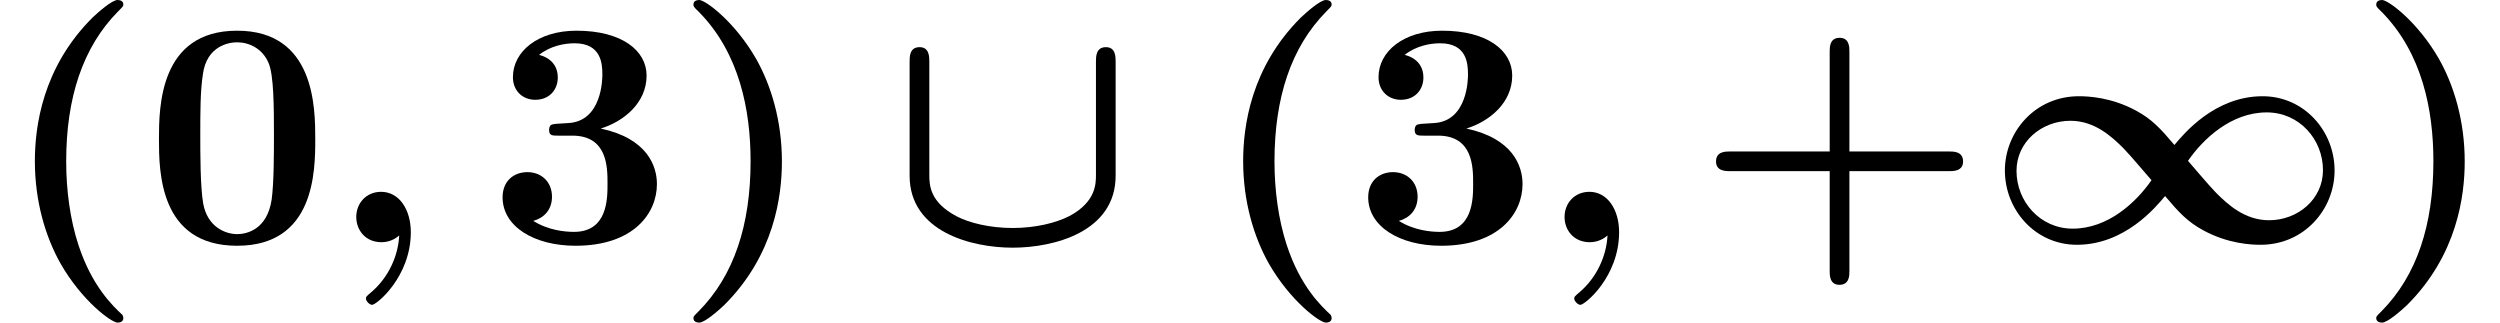<?xml version='1.0' encoding='UTF-8'?>
<!-- This file was generated by dvisvgm 2.6.3 -->
<svg version='1.1' xmlns='http://www.w3.org/2000/svg' xmlns:xlink='http://www.w3.org/1999/xlink' width='84.454pt' height='10.909pt' viewBox='70.735 60.56 84.454 10.909'>
<defs>
<path id='g0-49' d='M6.884 -2.749C7.396 -3.491 8.345 -4.385 9.545 -4.385C10.647 -4.385 11.444 -3.469 11.444 -2.433C11.444 -1.451 10.593 -0.742 9.622 -0.742C8.804 -0.742 8.225 -1.276 7.833 -1.669C7.538 -1.975 7.135 -2.465 6.884 -2.749ZM6.109 -1.56C6.578 -1.004 6.873 -0.687 7.396 -0.404C8.236 0.055 9.022 0.087 9.338 0.087C10.811 0.087 11.836 -1.113 11.836 -2.422C11.836 -3.753 10.811 -4.931 9.404 -4.931C7.789 -4.931 6.742 -3.665 6.425 -3.284C5.956 -3.84 5.662 -4.156 5.138 -4.44C4.298 -4.898 3.513 -4.931 3.196 -4.931C1.724 -4.931 0.698 -3.731 0.698 -2.422C0.698 -1.091 1.724 0.087 3.131 0.087C4.745 0.087 5.793 -1.178 6.109 -1.56ZM5.651 -2.095C5.138 -1.353 4.189 -0.458 2.989 -0.458C1.887 -0.458 1.091 -1.375 1.091 -2.411C1.091 -3.393 1.942 -4.102 2.913 -4.102C3.731 -4.102 4.309 -3.567 4.702 -3.175C4.996 -2.869 5.4 -2.378 5.651 -2.095Z'/>
<path id='g0-91' d='M6.993 -2.28C6.993 -1.975 6.993 -1.364 6.098 -0.884C5.629 -0.644 4.931 -0.48 4.178 -0.48C3.404 -0.48 2.705 -0.655 2.291 -0.873C1.375 -1.353 1.364 -1.931 1.364 -2.28V-6.098C1.364 -6.262 1.364 -6.589 1.036 -6.589C0.698 -6.589 0.698 -6.273 0.698 -6.098V-2.247C0.698 -0.349 2.793 0.185 4.178 0.185C5.575 0.185 7.658 -0.349 7.658 -2.247V-6.098C7.658 -6.262 7.658 -6.589 7.331 -6.589C6.993 -6.589 6.993 -6.273 6.993 -6.098V-2.28Z'/>
<path id='g1-59' d='M2.335 -0.229C2.302 0.458 1.975 1.2 1.375 1.702C1.222 1.833 1.211 1.844 1.211 1.909C1.211 1.985 1.331 2.116 1.418 2.116C1.571 2.116 2.727 1.167 2.727 -0.338C2.727 -1.102 2.335 -1.702 1.724 -1.702C1.222 -1.702 0.884 -1.32 0.884 -0.851C0.884 -0.415 1.189 0 1.735 0C1.996 0 2.204 -0.109 2.335 -0.229Z'/>
<path id='g2-40' d='M4.135 2.455C3.818 2.16 3.109 1.495 2.651 0.098C2.367 -0.764 2.236 -1.767 2.236 -2.727C2.236 -4.876 2.793 -6.589 3.993 -7.8C4.156 -7.964 4.167 -7.975 4.167 -8.029C4.167 -8.149 4.058 -8.182 3.971 -8.182C3.785 -8.182 3.327 -7.778 3.131 -7.593C1.429 -5.902 1.178 -3.895 1.178 -2.738C1.178 -1.375 1.538 -0.175 2.051 0.731C2.771 1.985 3.764 2.716 3.971 2.716C4.058 2.716 4.167 2.684 4.167 2.564C4.167 2.509 4.135 2.465 4.135 2.455Z'/>
<path id='g2-41' d='M3.687 -2.727C3.687 -4.091 3.327 -5.291 2.815 -6.196C2.095 -7.451 1.102 -8.182 0.895 -8.182C0.807 -8.182 0.698 -8.149 0.698 -8.029C0.698 -7.975 0.698 -7.953 0.884 -7.778C2.258 -6.382 2.629 -4.451 2.629 -2.738C2.629 -0.589 2.073 1.124 0.873 2.335C0.709 2.498 0.698 2.509 0.698 2.564C0.698 2.684 0.807 2.716 0.895 2.716C1.08 2.716 1.538 2.313 1.735 2.127C3.436 0.436 3.687 -1.571 3.687 -2.727Z'/>
<path id='g2-43' d='M5.204 -2.4H8.575C8.716 -2.4 9.044 -2.4 9.044 -2.727C9.044 -3.065 8.727 -3.065 8.575 -3.065H5.204V-6.447C5.204 -6.578 5.204 -6.905 4.876 -6.905C4.538 -6.905 4.538 -6.589 4.538 -6.447V-3.065H1.167C1.015 -3.065 0.698 -3.065 0.698 -2.727C0.698 -2.4 1.025 -2.4 1.167 -2.4H4.538V0.982C4.538 1.113 4.538 1.44 4.865 1.44C5.204 1.44 5.204 1.124 5.204 0.982V-2.4Z'/>
<path id='g2-48' d='M5.771 -3.48C5.771 -4.538 5.76 -7.145 3.131 -7.145S0.491 -4.549 0.491 -3.48C0.491 -2.4 0.502 0.12 3.131 0.12C5.749 0.12 5.771 -2.389 5.771 -3.48ZM3.131 -0.273C2.738 -0.273 2.127 -0.513 1.985 -1.309C1.887 -1.876 1.887 -3.011 1.887 -3.611C1.887 -4.396 1.887 -5.105 1.975 -5.673C2.105 -6.644 2.869 -6.753 3.131 -6.753C3.535 -6.753 3.982 -6.545 4.189 -6.065C4.375 -5.662 4.375 -4.505 4.375 -3.611C4.375 -3 4.375 -2.007 4.298 -1.44C4.145 -0.425 3.458 -0.273 3.131 -0.273Z'/>
<path id='g2-51' d='M3.84 -3.84C4.593 -4.069 5.389 -4.691 5.389 -5.629C5.389 -6.469 4.56 -7.145 3.022 -7.145C1.724 -7.145 0.873 -6.447 0.873 -5.575C0.873 -5.105 1.211 -4.811 1.625 -4.811C2.116 -4.811 2.389 -5.16 2.389 -5.564C2.389 -6.196 1.8 -6.316 1.756 -6.327C2.138 -6.633 2.618 -6.72 2.956 -6.72C3.862 -6.72 3.895 -6.022 3.895 -5.662C3.895 -5.52 3.884 -4.091 2.749 -4.025C2.302 -4.004 2.28 -3.993 2.225 -3.982C2.116 -3.971 2.095 -3.862 2.095 -3.796C2.095 -3.6 2.204 -3.6 2.4 -3.6H2.88C4.069 -3.6 4.069 -2.531 4.069 -1.975C4.069 -1.462 4.069 -0.349 2.935 -0.349C2.651 -0.349 2.084 -0.393 1.56 -0.72C1.92 -0.818 2.193 -1.091 2.193 -1.538C2.193 -2.029 1.844 -2.367 1.364 -2.367C0.905 -2.367 0.524 -2.073 0.524 -1.516C0.524 -0.535 1.582 0.12 2.989 0.12C4.942 0.12 5.738 -0.971 5.738 -1.964C5.738 -2.564 5.422 -3.502 3.84 -3.84Z'/>
</defs>
<g id='page1'>
<use x='70.735' y='68.742' xlink:href='#g2-40'/>
<use x='75.614' y='68.742' xlink:href='#g2-48'/>
<use x='81.886' y='68.742' xlink:href='#g1-59'/>
<use x='87.189' y='68.742' xlink:href='#g2-51'/>
<use x='93.462' y='68.742' xlink:href='#g2-41'/>
<use x='100.765' y='68.742' xlink:href='#g0-91'/>
<use x='111.553' y='68.742' xlink:href='#g2-40'/>
<use x='116.431' y='68.742' xlink:href='#g2-51'/>
<use x='122.704' y='68.742' xlink:href='#g1-59'/>
<use x='128.007' y='68.742' xlink:href='#g2-43'/>
<use x='137.765' y='68.742' xlink:href='#g0-49'/>
<use x='150.31' y='68.742' xlink:href='#g2-41'/>
</g>
</svg><!--Rendered by QuickLaTeX.com-->